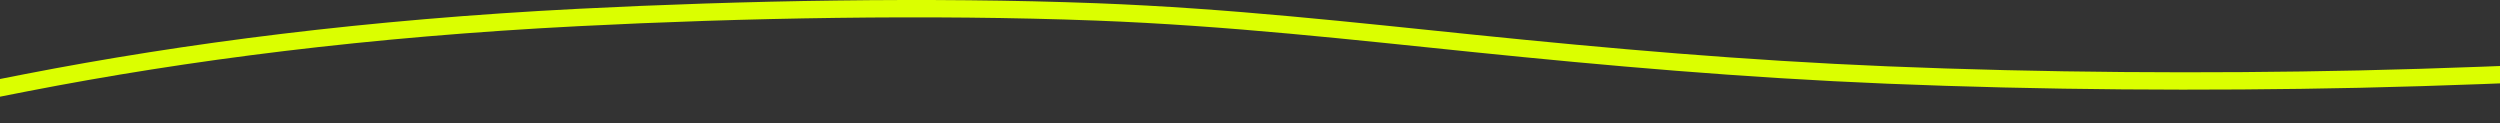 <?xml version="1.0" encoding="UTF-8"?> <svg xmlns="http://www.w3.org/2000/svg" width="1440" height="71" viewBox="0 0 1440 71" fill="none"><rect x="0" y="0" width="1440" height="71" fill="#333333" stroke="none"/><path d="M-65 66C-63.99 64.79 -59.505 63.749 -55.985 62.856C-34.452 57.398 -9.651 52.446 14.937 47.662C107.475 29.66 211.534 16.265 333.18 10.07C427.417 5.271 535.575 3.212 631.59 6.861C707.912 9.762 779.953 17.975 849.462 25.068C925.948 32.872 1003.76 39.775 1087.17 43.209C1175.68 46.853 1269.57 47.523 1359.13 45.567C1406.44 44.533 1453.42 42.539 1500.07 40.589C1517.3 39.869 1534.67 39.18 1551.16 37.839C1560.81 37.053 1566.89 35.721 1574 34.171" stroke="#DBFF00" stroke-width="10" stroke-linecap="round"></path></svg> 